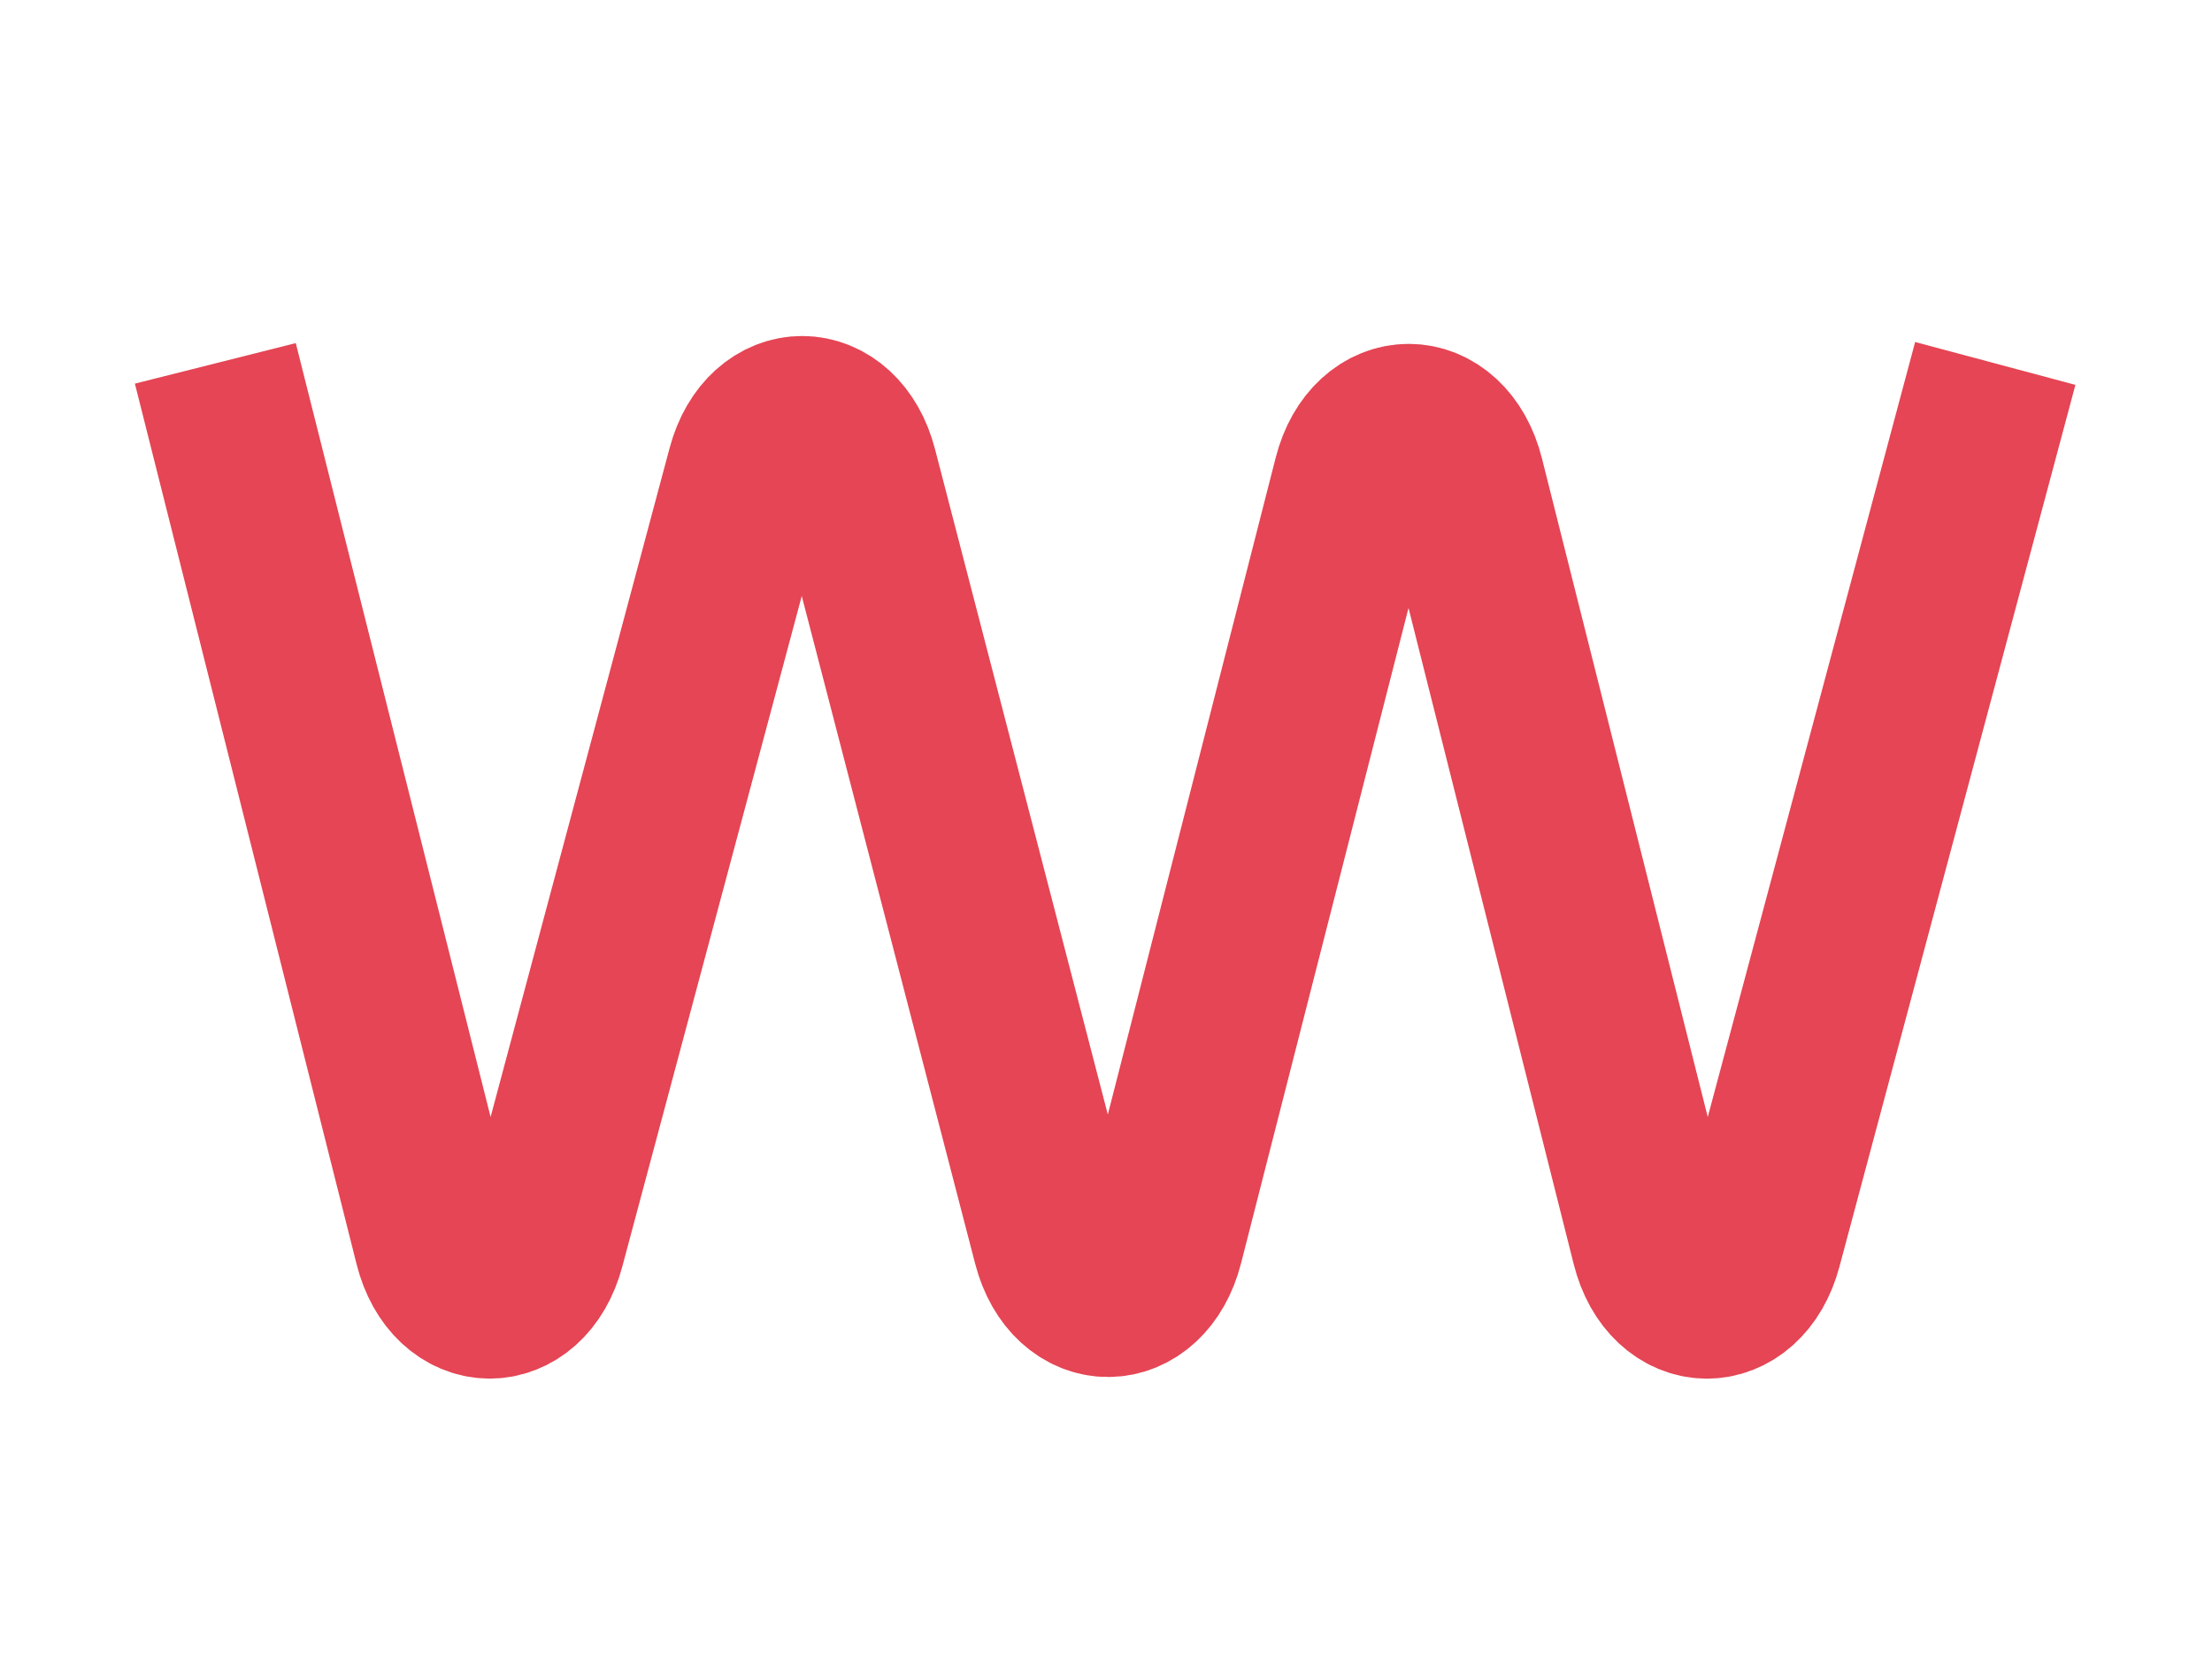 <?xml version="1.0" encoding="UTF-8"?>
<svg id="Layer_1" data-name="Layer 1" xmlns="http://www.w3.org/2000/svg" viewBox="0 0 400 300">
  <defs>
    <style>
      .cls-1 {
        fill: none;
        stroke: #e54554;
        stroke-miterlimit: 10;
        stroke-width: 30px;
      }
    </style>
  </defs>
  <path class="cls-1" d="m38.94,65.71l40.09,159.24c3.1,12.33,15.73,12.5,19,.25l37.56-140.35c3.26-12.18,15.8-12.1,18.97.13l36.31,139.81c3.2,12.32,15.87,12.28,19.02-.07l35.33-138.25c3.17-12.41,15.93-12.37,19.06.06l34.85,138.43c3.1,12.33,15.73,12.5,19,.25l42.68-159.49"/>
</svg>